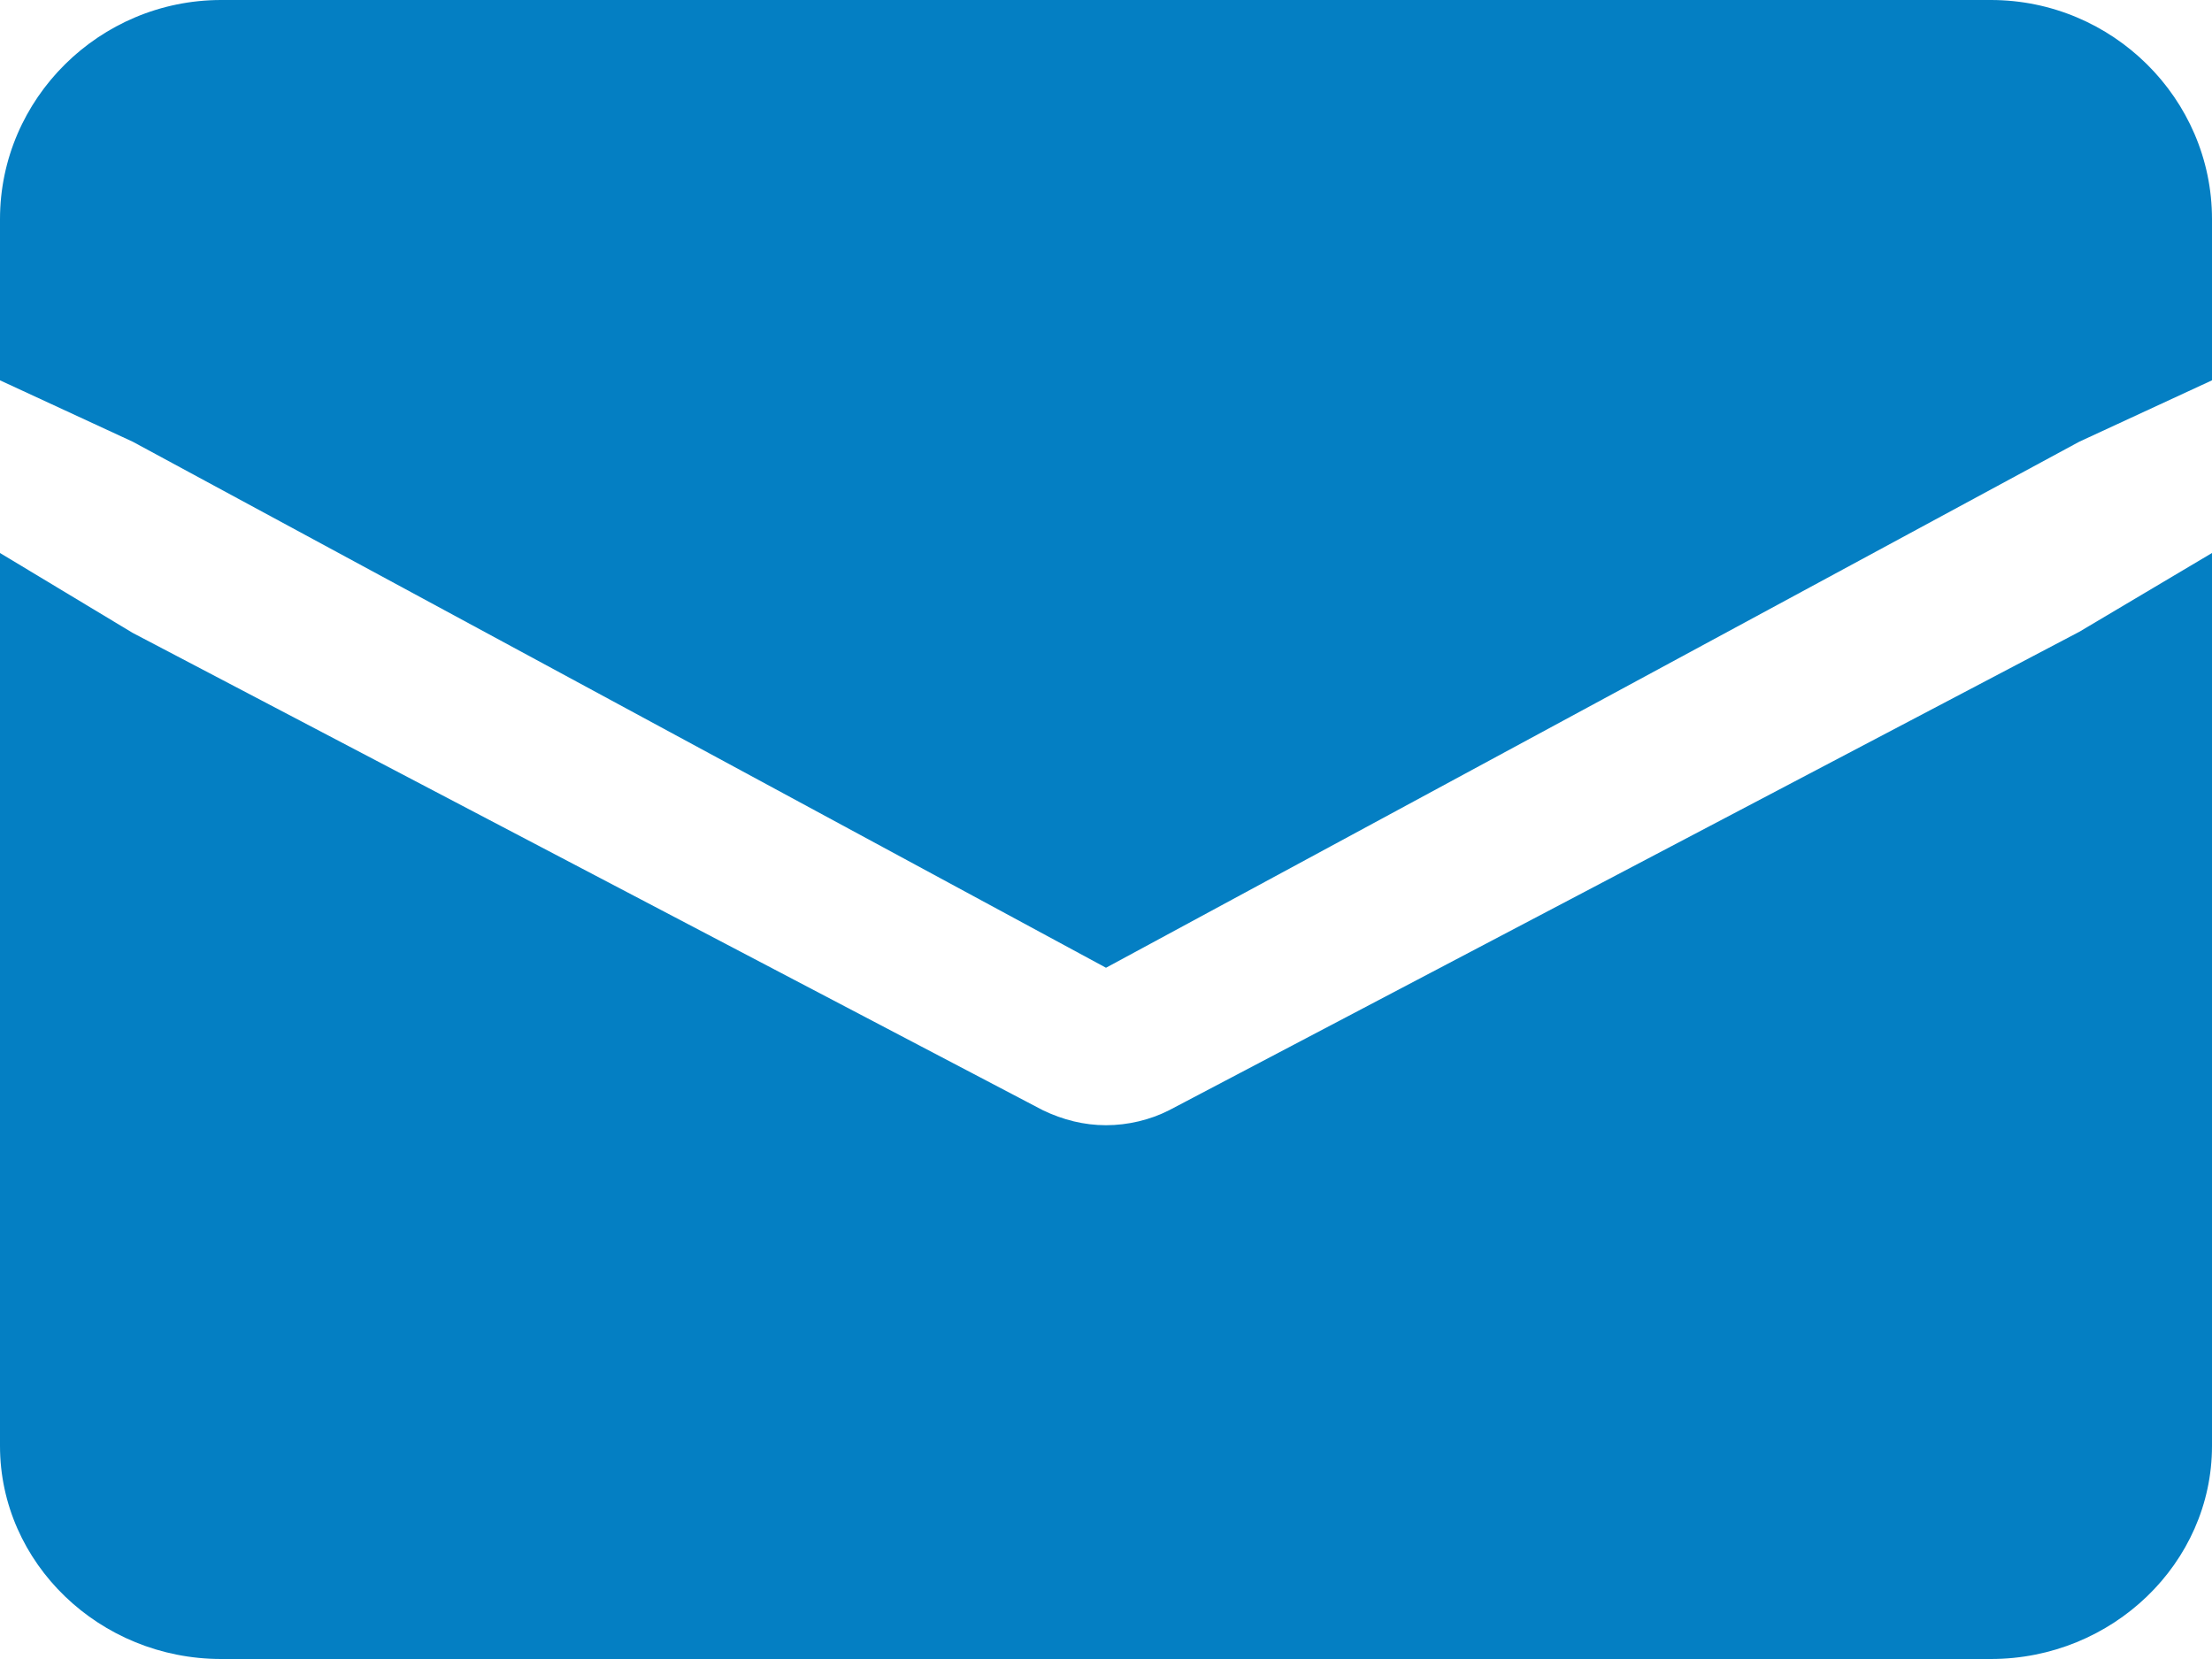 <svg width="16" height="12" viewBox="0 0 16 12" fill="none" xmlns="http://www.w3.org/2000/svg">
<path d="M0.96 3.195L8 7L15.04 3.195L16 2.751V1.585C16 0.713 15.28 0 14.4 0H1.6C0.72 0 0 0.713 0 1.585V2.751L0.96 3.195Z" fill="#047FC3"/>
<path d="M15.04 4.57L8.456 8.031C8.32 8.1 8.16 8.139 8 8.139C7.84 8.139 7.688 8.1 7.544 8.031L0.96 4.578L0 4V10.459C0 11.306 0.72 12 1.6 12H14.4C15.28 12 16 11.306 16 10.459V4L15.04 4.57Z" fill="#047FC3"/>
</svg>
